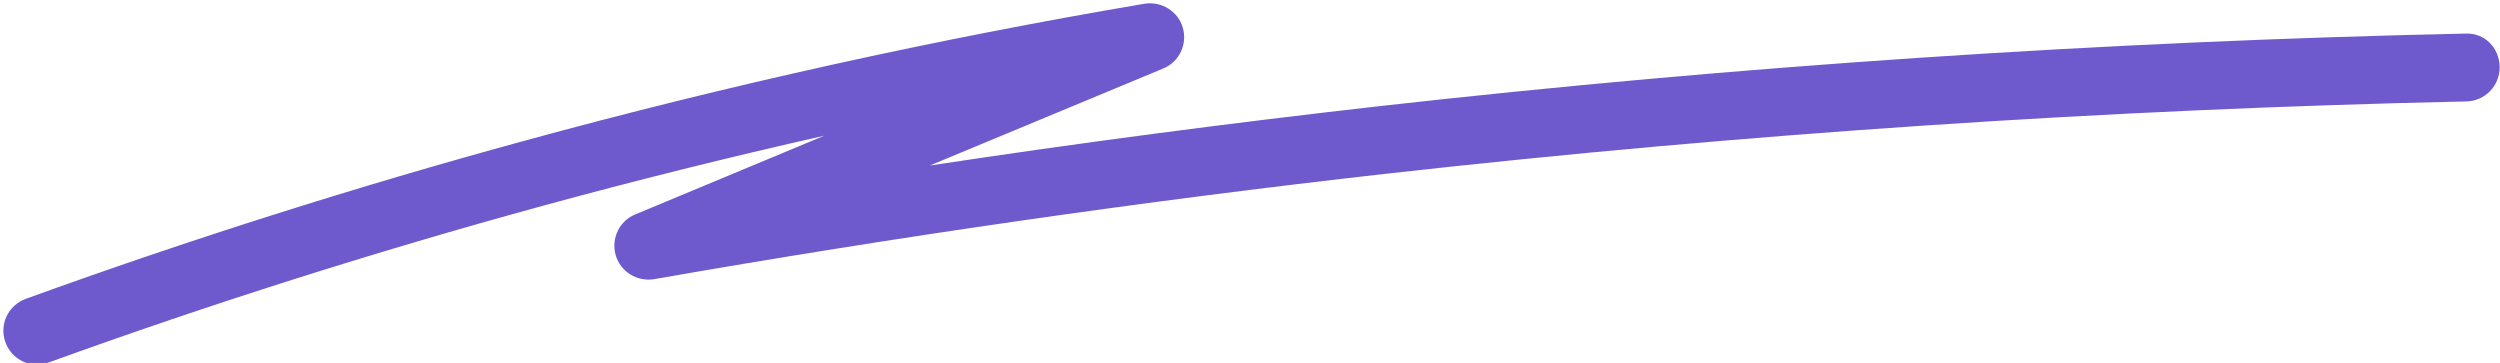 <?xml version="1.0" encoding="UTF-8" standalone="no"?><svg xmlns="http://www.w3.org/2000/svg" xmlns:xlink="http://www.w3.org/1999/xlink" fill="#000000" height="10.7" preserveAspectRatio="xMidYMid meet" version="1" viewBox="-0.1 -0.1 73.7 10.7" width="73.7" zoomAndPan="magnify"><g id="change1_1"><path d="m1,10.65c-.41,0-.79-.25-.94-.66-.19-.52.08-1.09.6-1.28,4.8-1.74,9.75-3.31,14.7-4.66C21.35,2.41,27.5,1.05,33.64.01c.5-.08.99.22,1.13.71.14.49-.11,1.01-.58,1.2l-6.88,2.86c4.41-.67,8.84-1.25,13.25-1.75,10.58-1.19,21.35-1.91,32.01-2.14.59-.03,1.01.43,1.02.98.01.55-.43,1.01-.98,1.02-10.6.23-21.31.95-31.83,2.13-7.19.81-14.46,1.86-21.6,3.11-.5.08-.99-.22-1.13-.71s.11-1.01.58-1.2l5.57-2.32c-2.79.63-5.57,1.32-8.31,2.07-4.9,1.34-9.79,2.89-14.54,4.61-.11.04-.23.06-.34.06Z" fill="#6f5acd"/></g></svg>